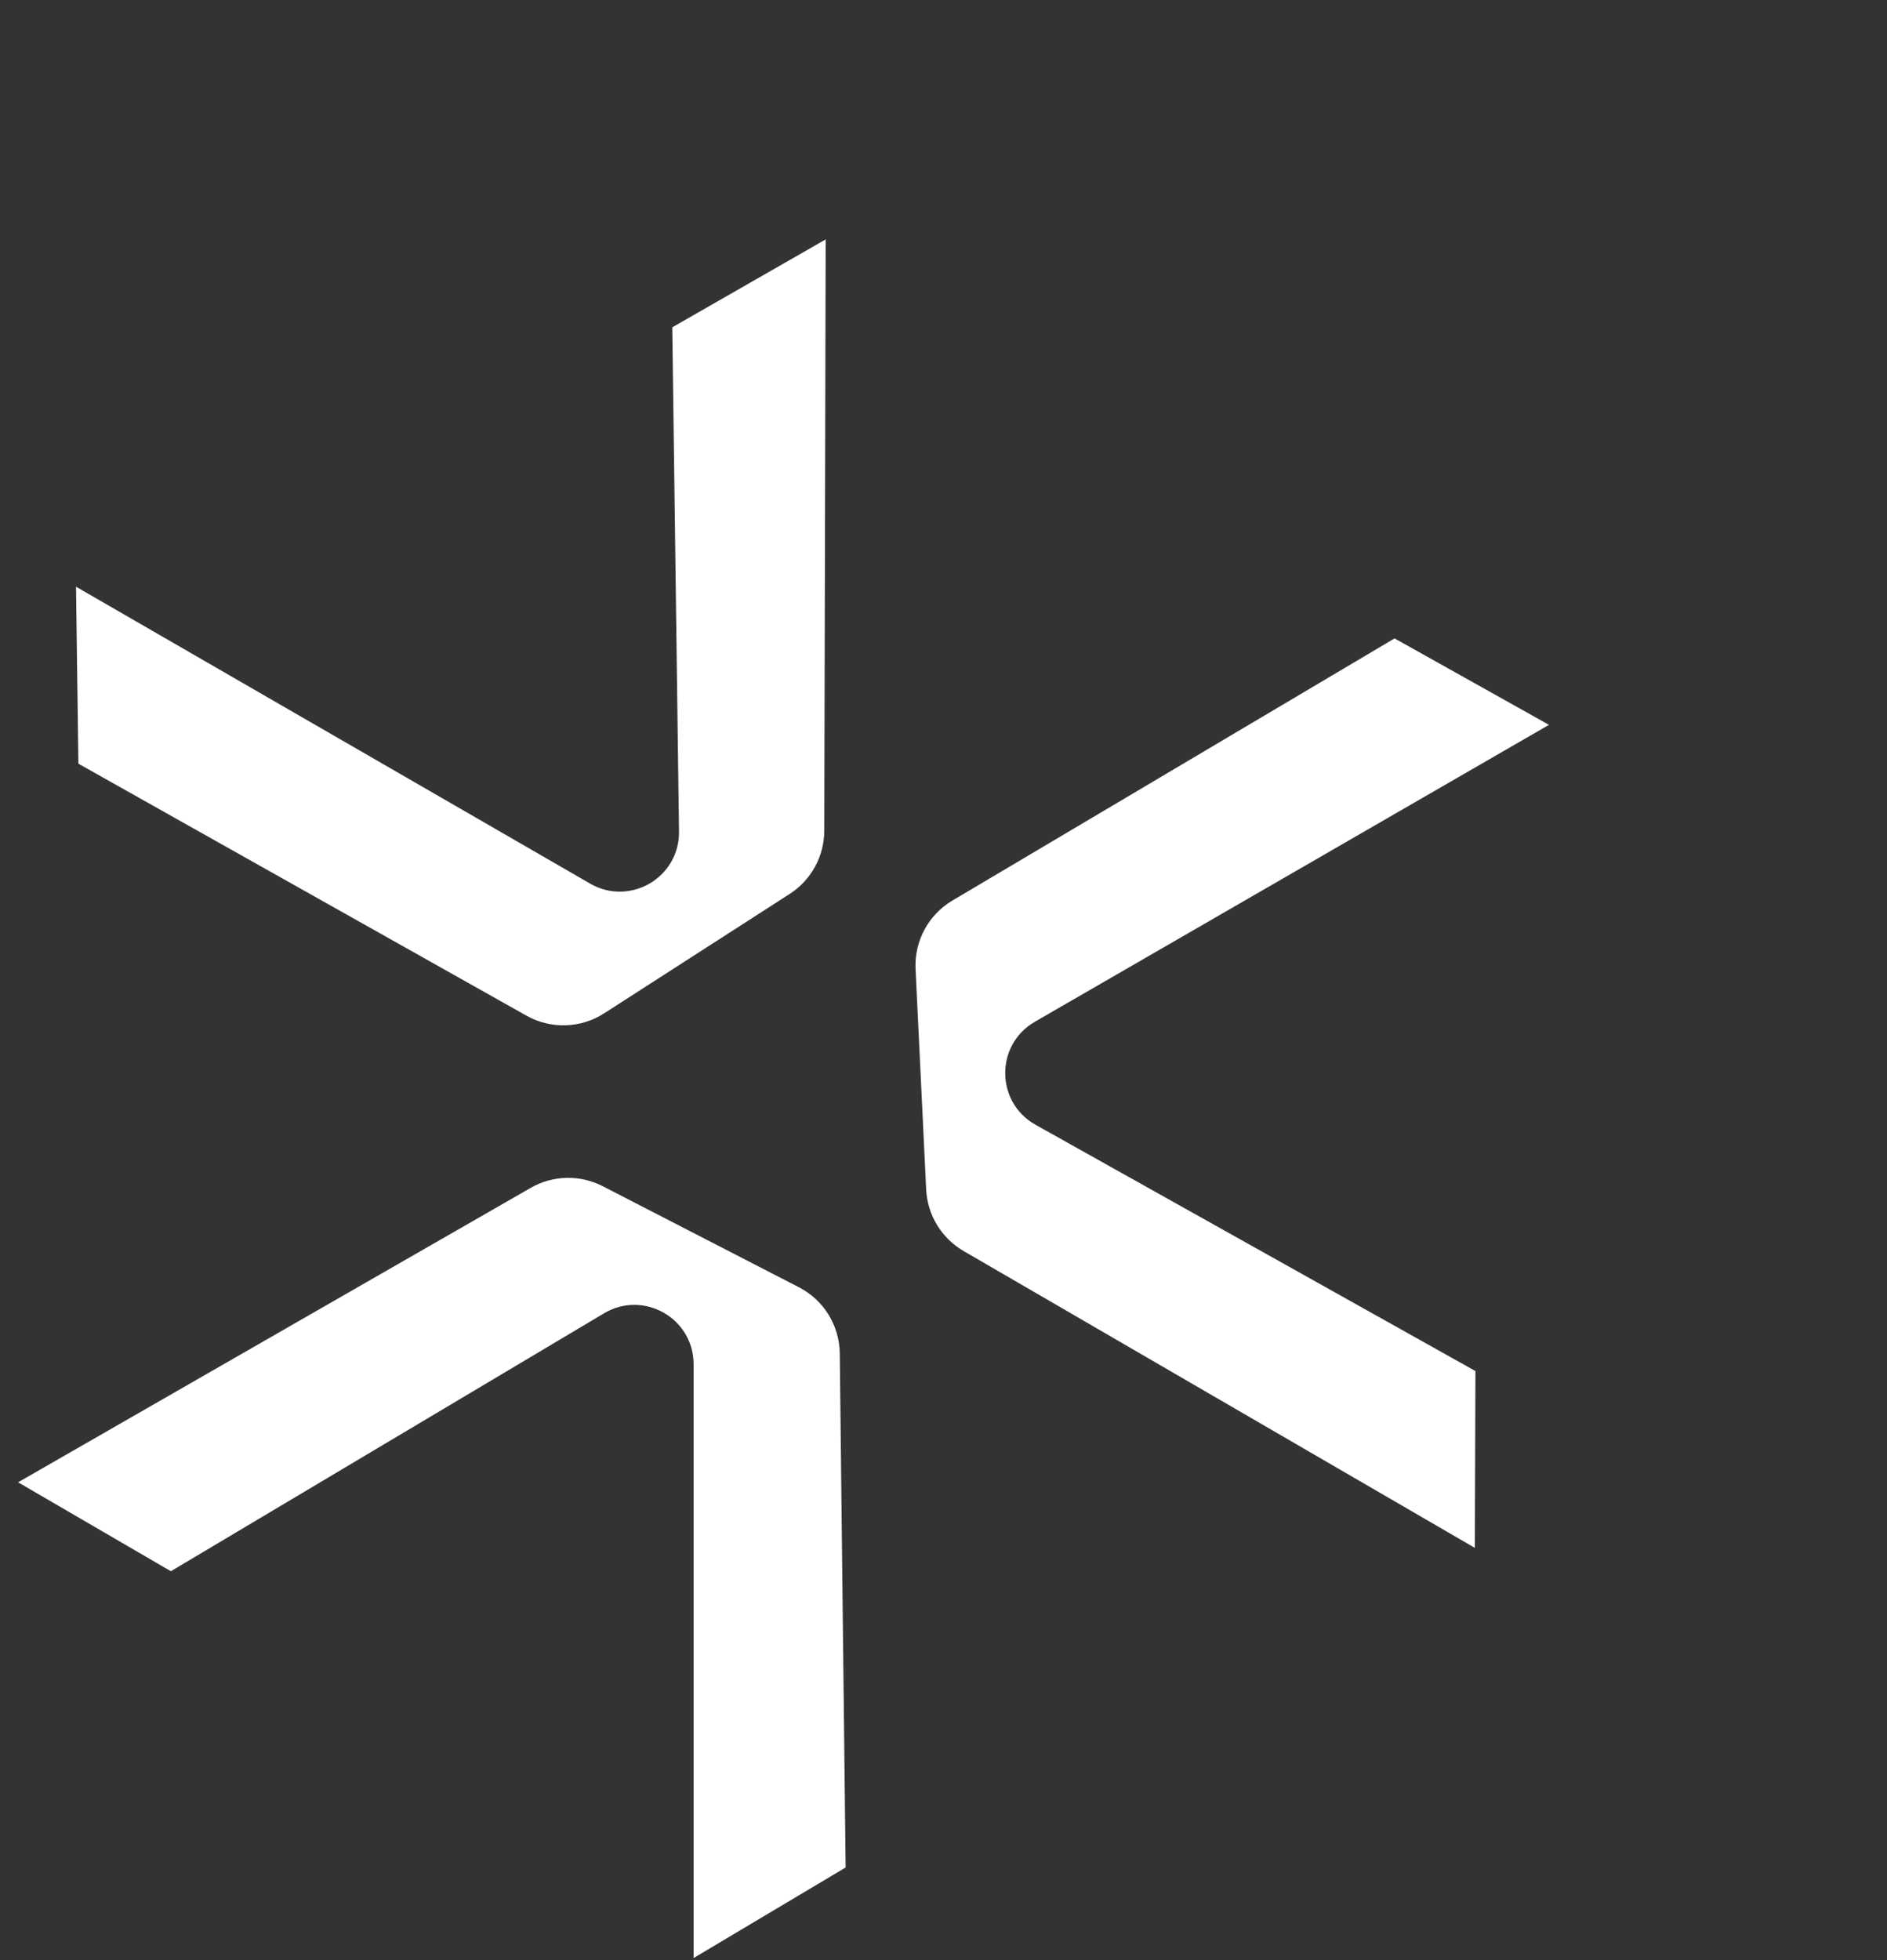 <svg width="701" height="728" viewBox="0 0 701 728" fill="none" xmlns="http://www.w3.org/2000/svg">
<rect x="0" y="0" width="701" height="728" fill="#333333" stroke="none"/>
<path d="M63.477 583.534L6.718 550.506L197.15 441.156C205.388 436.425 215.464 436.195 223.91 440.543L296.784 478.064C306.005 482.811 311.846 492.267 311.965 502.638L314.144 693.562L257.66 727.193V506.641C257.66 489.575 239.072 479.007 224.407 487.737L63.477 583.534Z" fill="white" style="fill:white;fill-opacity:1;"/>
<path d="M548.112 509.195L547.889 574.863L357.973 464.619C349.756 459.85 344.519 451.24 344.062 441.751L340.119 359.88C339.62 349.521 344.888 339.734 353.81 334.446L518.065 237.096L575.433 269.198L384.429 379.474C369.649 388.007 369.792 409.388 384.684 417.724L548.112 509.195Z" fill="white" style="fill:white;fill-opacity:1;"/>
<path d="M249.746 121.558L306.728 88.916L306.212 308.511C306.19 318.011 301.352 326.852 293.363 331.992L224.433 376.342C215.71 381.954 204.601 382.285 195.56 377.202L29.125 283.628L28.242 217.896L219.246 328.172C234.026 336.705 252.471 325.89 252.244 308.826L249.746 121.558Z" fill="white" style="fill:white;fill-opacity:1;"/>
</svg> 